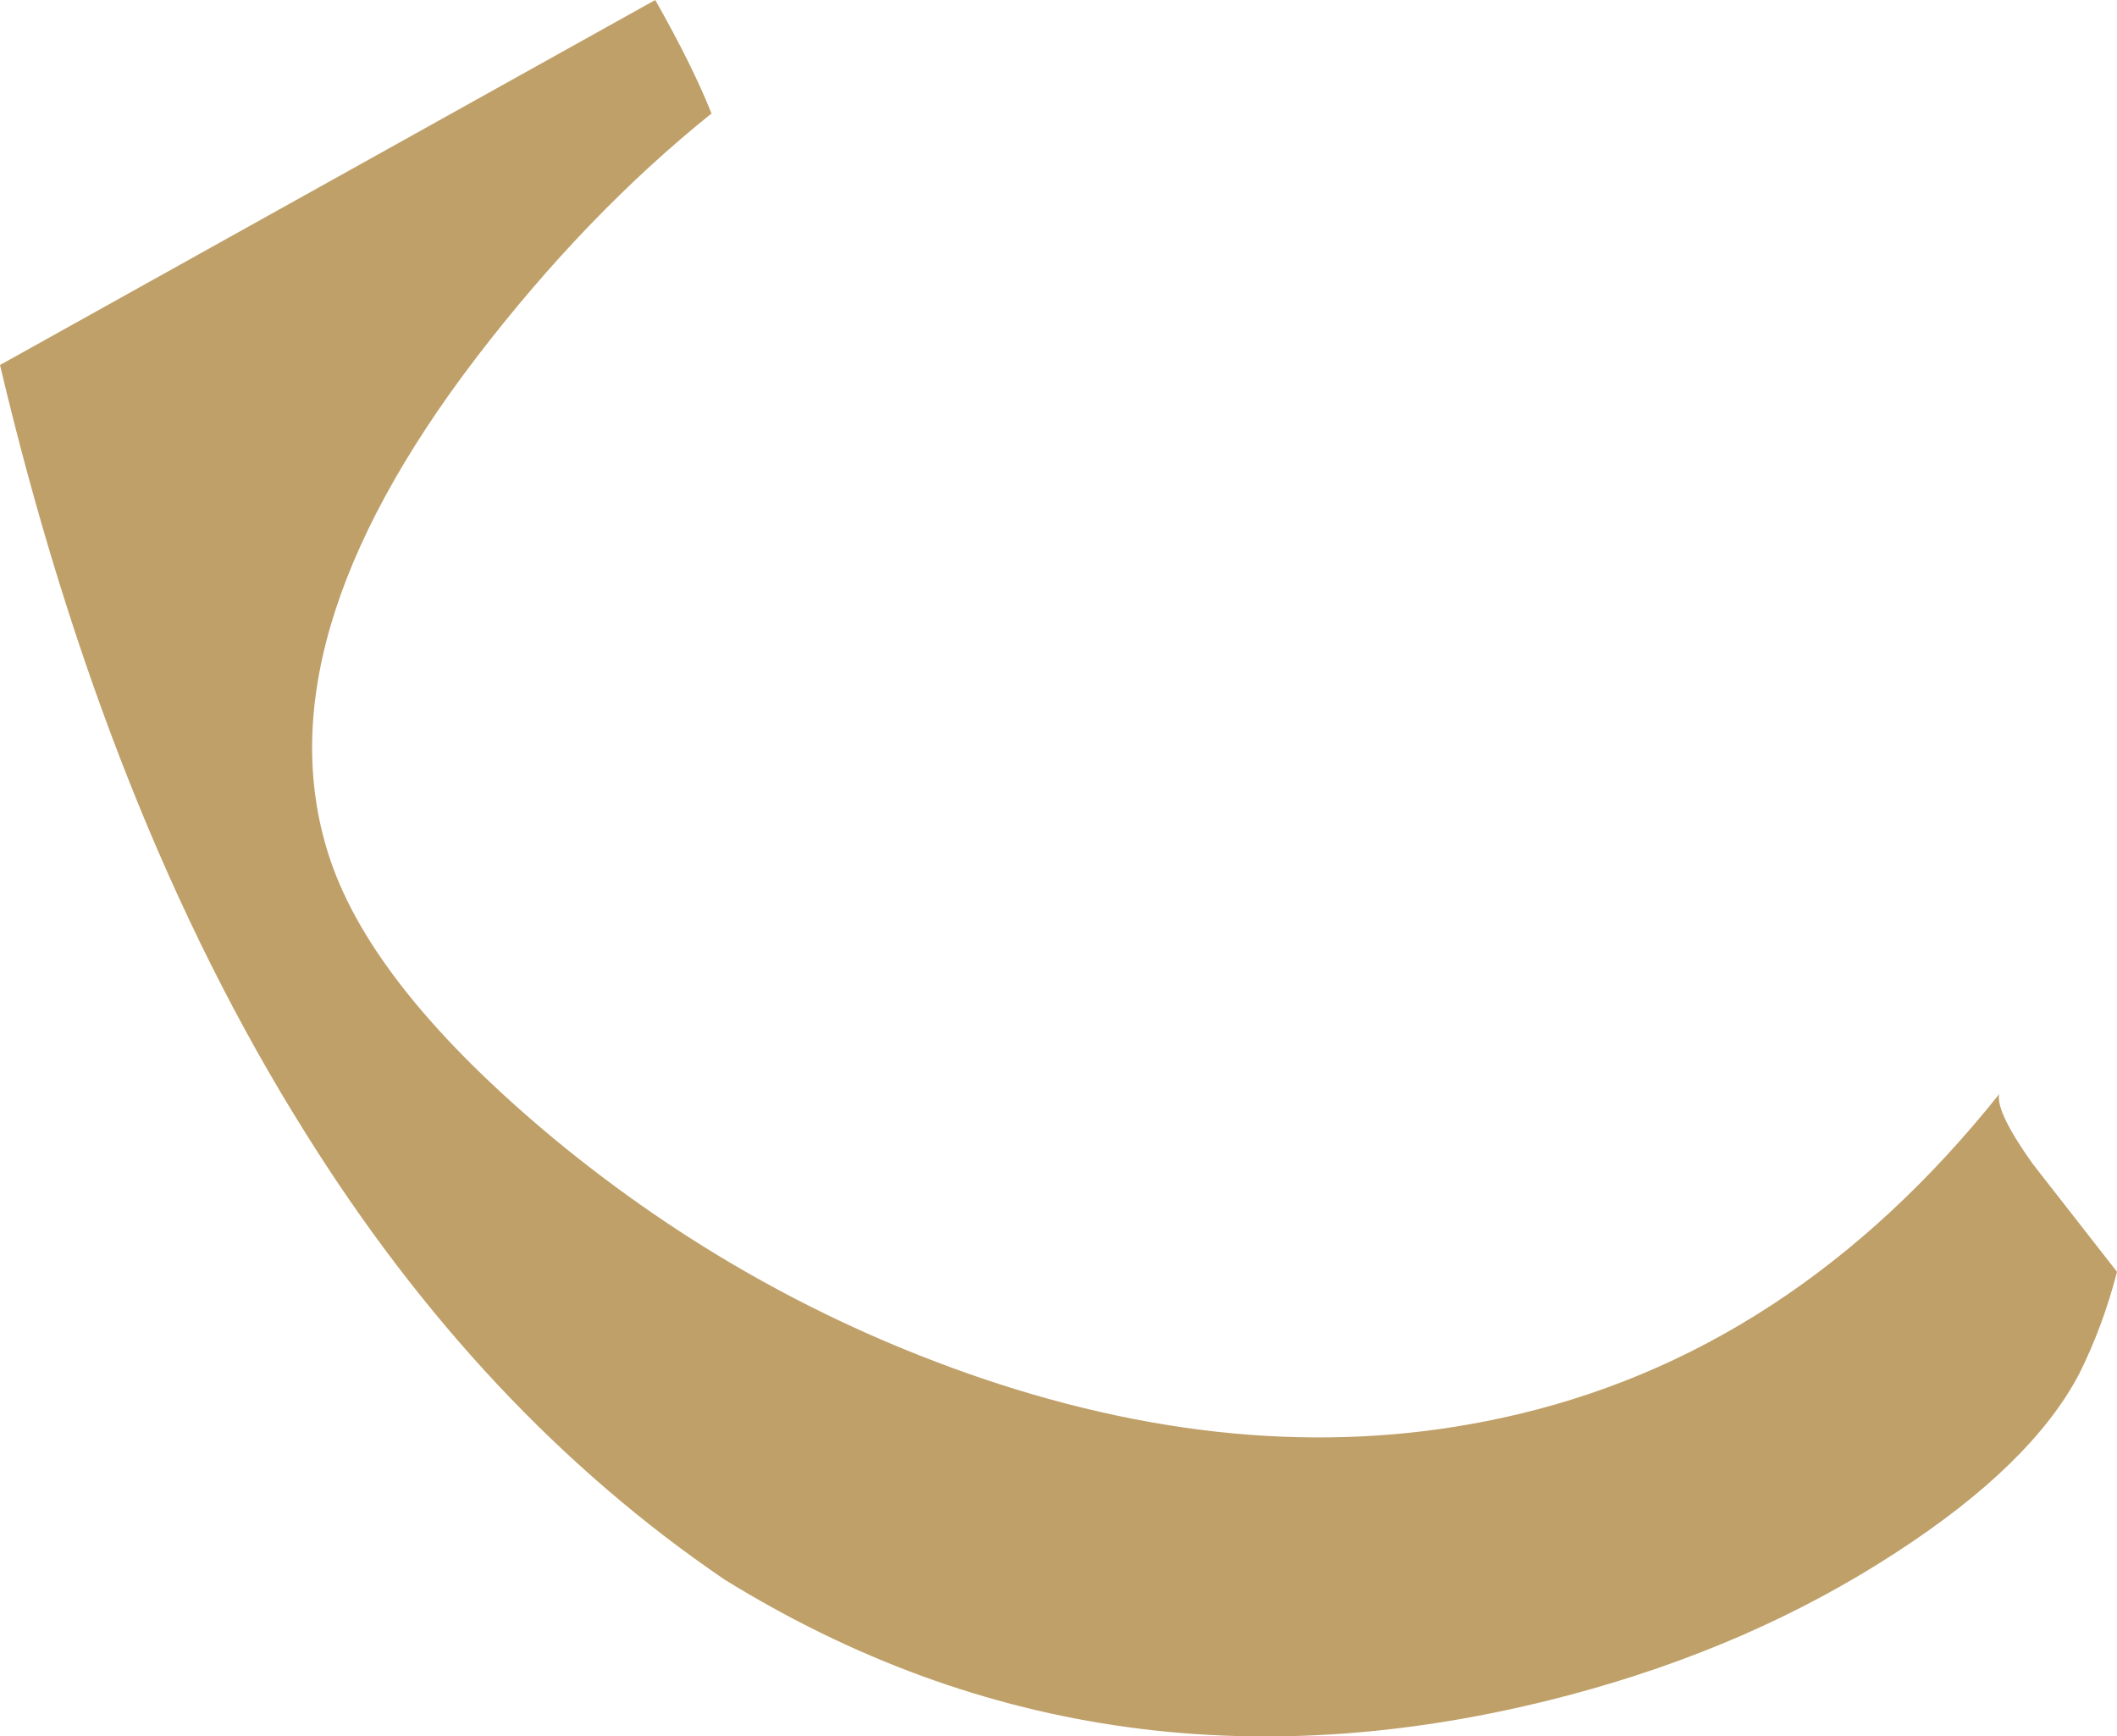 <?xml version="1.0" encoding="UTF-8" standalone="no"?>
<svg xmlns:xlink="http://www.w3.org/1999/xlink" height="98.7px" width="120.35px" xmlns="http://www.w3.org/2000/svg">
  <g transform="matrix(1.0, 0.0, 0.0, 1.0, 0.0, 0.0)">
    <path d="M85.4 80.6 Q101.8 77.05 113.65 62.2 113.45 63.2 115.55 66.15 L120.35 72.3 Q119.55 75.4 118.2 78.1 115.5 83.25 107.8 88.25 99.6 93.6 89.25 96.35 63.05 103.3 41.2 89.8 27.3 80.35 17.3 64.3 6.05 46.35 0.0 20.75 L37.25 0.0 Q39.35 3.7 40.45 6.45 33.35 12.15 27.1 20.3 14.6 36.65 18.8 48.95 21.3 56.25 31.45 64.7 42.45 73.8 55.8 78.35 71.45 83.65 85.4 80.6" fill="#bfa069" fill-rule="evenodd" stroke="none"/>
  </g>
</svg>
